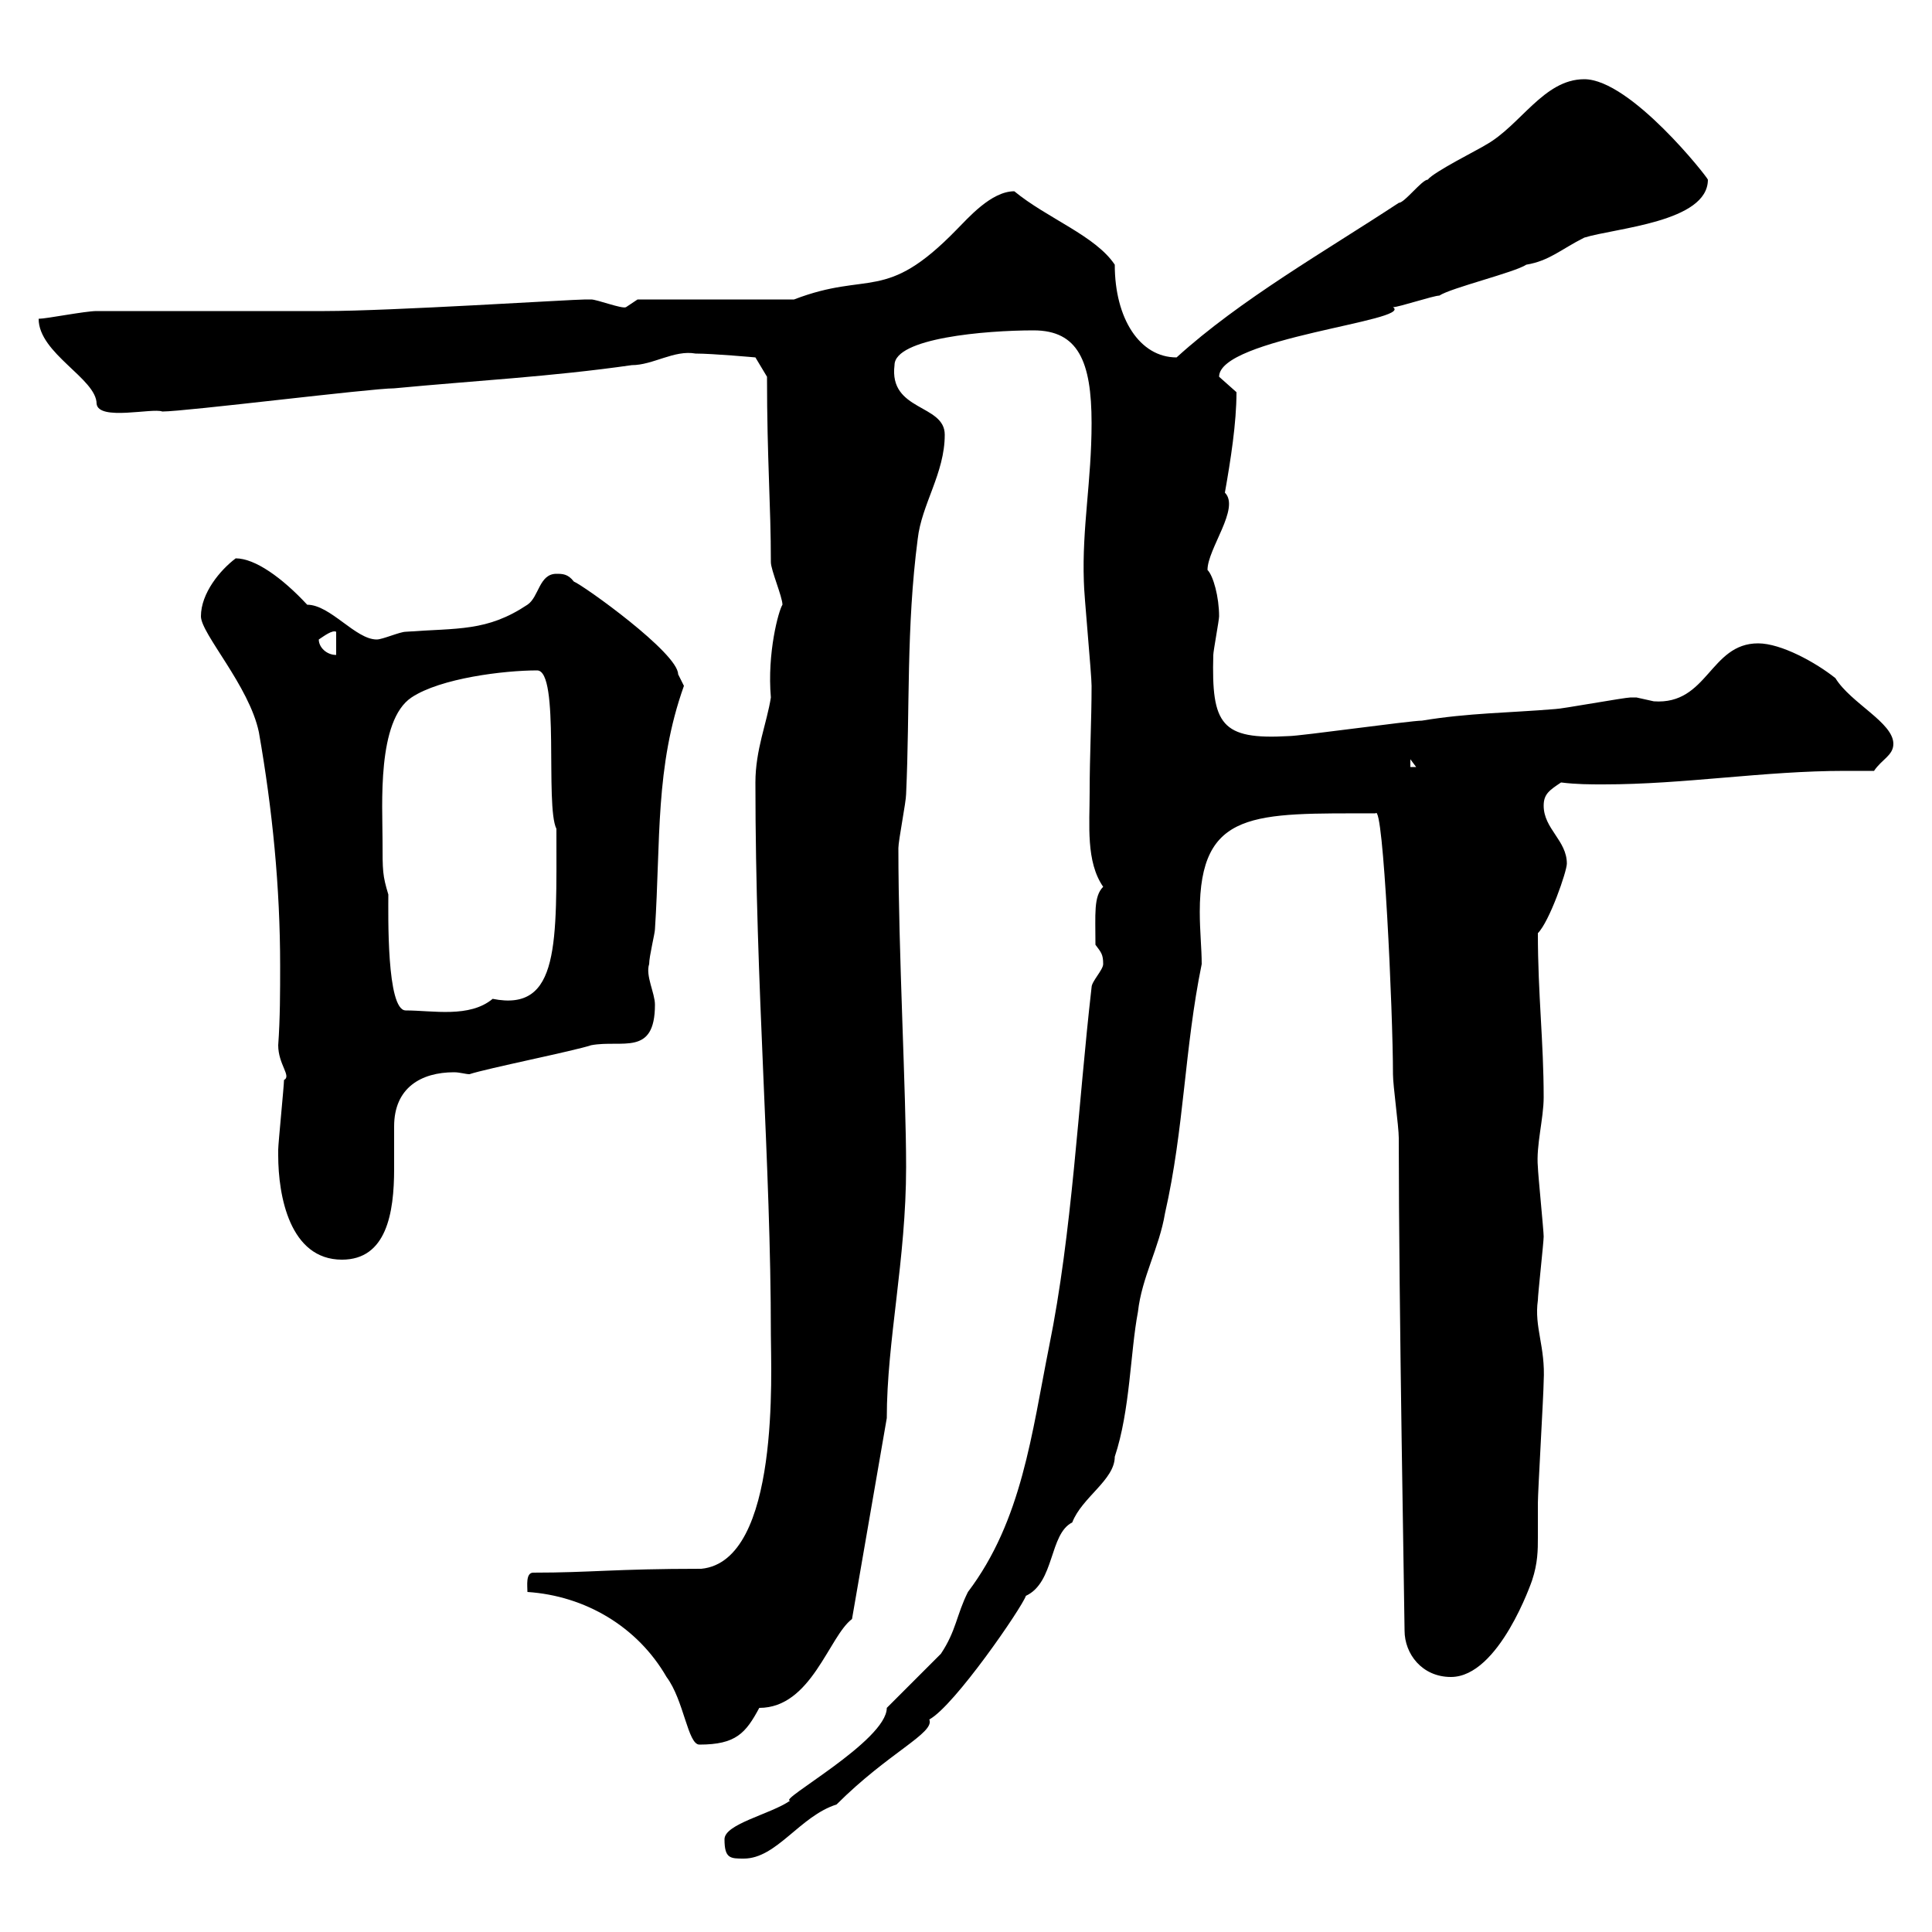<svg xmlns="http://www.w3.org/2000/svg" xmlns:xlink="http://www.w3.org/1999/xlink" width="300" height="300"><path d="M112.50 285.60C112.50 288.60 113.40 288.60 115.50 288.60C120.60 288.60 124.20 282 129.90 280.20C138 272.10 145.20 269.10 144.30 267C148.20 264.90 158.70 249.60 159.30 247.80C163.80 245.70 162.90 238.20 166.50 236.40C168 232.50 173.10 229.80 173.10 226.20C175.50 219 175.50 210 176.70 203.70C177.30 198.30 180 193.80 180.90 188.40C183.90 175.20 183.90 162.90 186.60 149.70C186.60 147.30 186.30 144.60 186.30 141.60C186.30 125.70 194.70 126.30 213.60 126.30C214.80 124.50 216.30 157.20 216.30 166.80C216.30 168.60 217.20 174.90 217.20 176.70C217.20 202.80 218.10 250.80 218.10 253.20C218.10 256.80 220.80 260.40 225.30 260.40C232.80 260.40 237.90 245.40 237.90 245.40C238.80 242.70 238.80 240.60 238.80 238.80C238.80 237 238.80 235.50 238.80 233.40C238.80 231.60 239.70 216.30 239.70 214.50C240 209.10 238.20 206.10 238.80 201.90C238.80 201 239.70 192.90 239.70 192C239.70 191.10 238.80 182.10 238.80 181.20C238.50 177.90 239.70 173.70 239.70 170.40C239.70 161.70 238.80 154.50 238.80 144.90C240.60 143.10 243.30 135.30 243.30 134.10C243.30 130.50 239.70 128.70 239.70 125.10C239.70 123.30 240.60 122.70 242.40 121.50C244.80 121.80 246.90 121.80 249 121.80C261.60 121.80 273.90 119.70 286.50 119.70C288.30 119.70 289.80 119.70 291 119.70C292.20 117.90 294 117.30 294 115.50C294 112.20 287.40 109.20 285 105.30C282 102.90 276.60 99.90 273 99.90C265.50 99.90 265.20 109.50 256.80 108.90C256.80 108.90 254.10 108.30 254.10 108.30C253.20 108.30 253.20 108.30 253.20 108.30C252.30 108.30 242.40 110.10 241.50 110.10C234.30 110.70 228 110.70 220.80 111.90C219 111.90 201.90 114.30 200.10 114.30C189.60 114.90 188.10 112.50 188.40 101.70C188.40 101.10 189.30 96.30 189.30 95.70C189.30 92.70 188.40 89.40 187.50 88.50C187.50 85.20 192.60 78.90 190.20 76.50C191.10 71.40 192 65.70 192 60.90C192 60.90 189.30 58.50 189.30 58.50C189.30 52.50 219.60 49.80 216.30 47.70C217.20 47.70 222.60 45.90 223.50 45.90C225.30 44.70 235.20 42.30 237 41.10C240.60 40.50 242.40 38.70 246 36.90C250.80 35.40 265.20 34.50 265.20 27.90C265.20 27.60 253.20 12.30 246 12.30C239.70 12.30 236.10 19.50 230.70 22.50C229.80 23.10 222.60 26.70 221.70 27.90C220.80 27.90 218.10 31.50 217.20 31.50C205.80 39 192.60 46.50 182.70 55.50C177 55.50 173.10 49.50 173.10 41.10C170.10 36.60 162.60 33.90 157.50 29.70C153.90 29.70 150.30 33.90 148.50 35.70C137.40 47.10 135 42 123.30 46.50L99 46.50C99 46.50 97.20 47.70 97.20 47.70C96.60 48 92.70 46.50 91.80 46.50C91.80 46.50 90.90 46.50 90.90 46.50C88.80 46.50 60.60 48.30 50.40 48.30C46.80 48.30 18.60 48.30 15 48.30C13.20 48.30 7.20 49.50 6 49.50C6 54.90 15 58.80 15 62.70C15.30 65.40 23.70 63.30 25.20 63.90C28.80 63.90 57.60 60.30 61.20 60.30C73.80 59.10 85.50 58.50 98.10 56.70C101.40 56.70 104.70 54.30 108 54.90C110.70 54.90 117.30 55.50 117.30 55.50L119.10 58.50C119.10 71.40 119.70 78.30 119.70 87.30C119.70 88.50 121.50 92.70 121.50 93.90C120.90 94.80 119.10 101.40 119.70 108.30C119.10 112.20 117.30 116.40 117.30 121.50C117.30 153.60 119.70 180.30 119.70 207.30C119.70 212.70 121.20 242.40 108.90 243.60C95.40 243.60 91.80 244.20 82.80 244.20C81.60 244.20 81.90 246.30 81.90 247.20C90.90 247.80 99 252.60 103.50 260.40C106.20 264 106.80 270.90 108.60 270.90C114.30 270.90 115.80 269.10 117.90 265.20C126 265.20 128.70 254.10 132.30 251.40L137.70 220.20C137.70 208.20 140.70 195.60 140.70 181.20C140.70 169.50 139.50 147.90 139.50 131.70C139.50 130.50 140.70 124.50 140.70 123.30C141.30 110.10 140.70 97.50 142.50 83.70C143.10 78.30 146.70 73.50 146.70 67.50C146.70 62.70 138 63.90 138.90 56.70C138.90 52.50 153 51.30 160.50 51.30C167.40 51.30 169.50 56.10 169.50 65.70C169.50 74.70 168 81.90 168.30 90.30C168.30 92.10 169.50 104.70 169.50 106.50C169.50 111.90 169.20 117.30 169.20 123C169.20 128.10 168.60 133.80 171.30 137.70C169.80 139.20 170.10 141.90 170.10 146.70C171 147.90 171.30 148.20 171.30 149.70C171.30 150.60 169.50 152.40 169.50 153.30C167.40 171.60 166.50 191.40 162.90 209.10C160.20 222.60 158.70 236.10 150.30 247.20C148.50 250.80 148.50 253.20 146.10 256.80C144.90 258 138.90 264 137.70 265.20C137.70 270.30 120.60 279.60 122.70 279.60C119.70 281.70 112.50 283.20 112.50 285.60ZM43.20 179.40C43.20 185.70 45 195.60 53.10 195.60C60 195.60 61.20 188.40 61.20 181.50C61.20 179.10 61.20 176.70 61.20 174.90C61.20 168.90 65.40 166.50 70.50 166.50C71.40 166.50 72.30 166.80 72.90 166.80C75.60 165.90 89.10 163.20 91.80 162.30C96.60 161.40 101.70 164.10 101.70 156C101.70 154.20 100.20 151.50 100.80 149.70C100.80 148.50 101.70 144.90 101.70 144.30C102.60 130.50 101.70 119.10 106.20 106.50L105.30 104.70C105.30 101.40 90.60 90.90 89.10 90.30C88.20 89.10 87.30 89.10 86.40 89.10C83.70 89.10 83.70 92.70 81.90 93.90C75.60 98.10 71.10 97.50 63 98.10C62.10 98.10 59.40 99.30 58.50 99.30C55.20 99.30 51.30 93.90 47.70 93.90C43.80 89.70 39.60 86.70 36.60 86.70C34.20 88.50 31.20 92.10 31.20 95.70C31.20 98.40 38.70 106.50 40.20 113.70C42.30 125.70 43.50 137.70 43.50 150C43.50 153.90 43.50 158.10 43.20 162.30C43.20 165.30 45.30 167.10 44.10 167.70C44.10 168.60 43.20 177.60 43.20 178.50C43.20 178.50 43.20 179.40 43.20 179.40ZM59.40 130.50C59.40 125.10 58.50 111.90 63.90 108.30C68.40 105.30 78.30 104.10 83.40 104.10C87 104.10 84.60 125.10 86.40 128.70C86.40 146.40 87 157.20 76.50 155.10C72.90 158.10 67.20 156.90 63 156.90C60 156.90 60.30 141.90 60.30 138.90C59.40 135.90 59.40 135.30 59.40 130.50ZM219 117.90L219.90 119.10L219 119.10ZM49.50 99.30C50.40 98.70 51.60 97.80 52.20 98.10L52.20 101.70C50.70 101.70 49.50 100.50 49.50 99.30Z"/></svg>